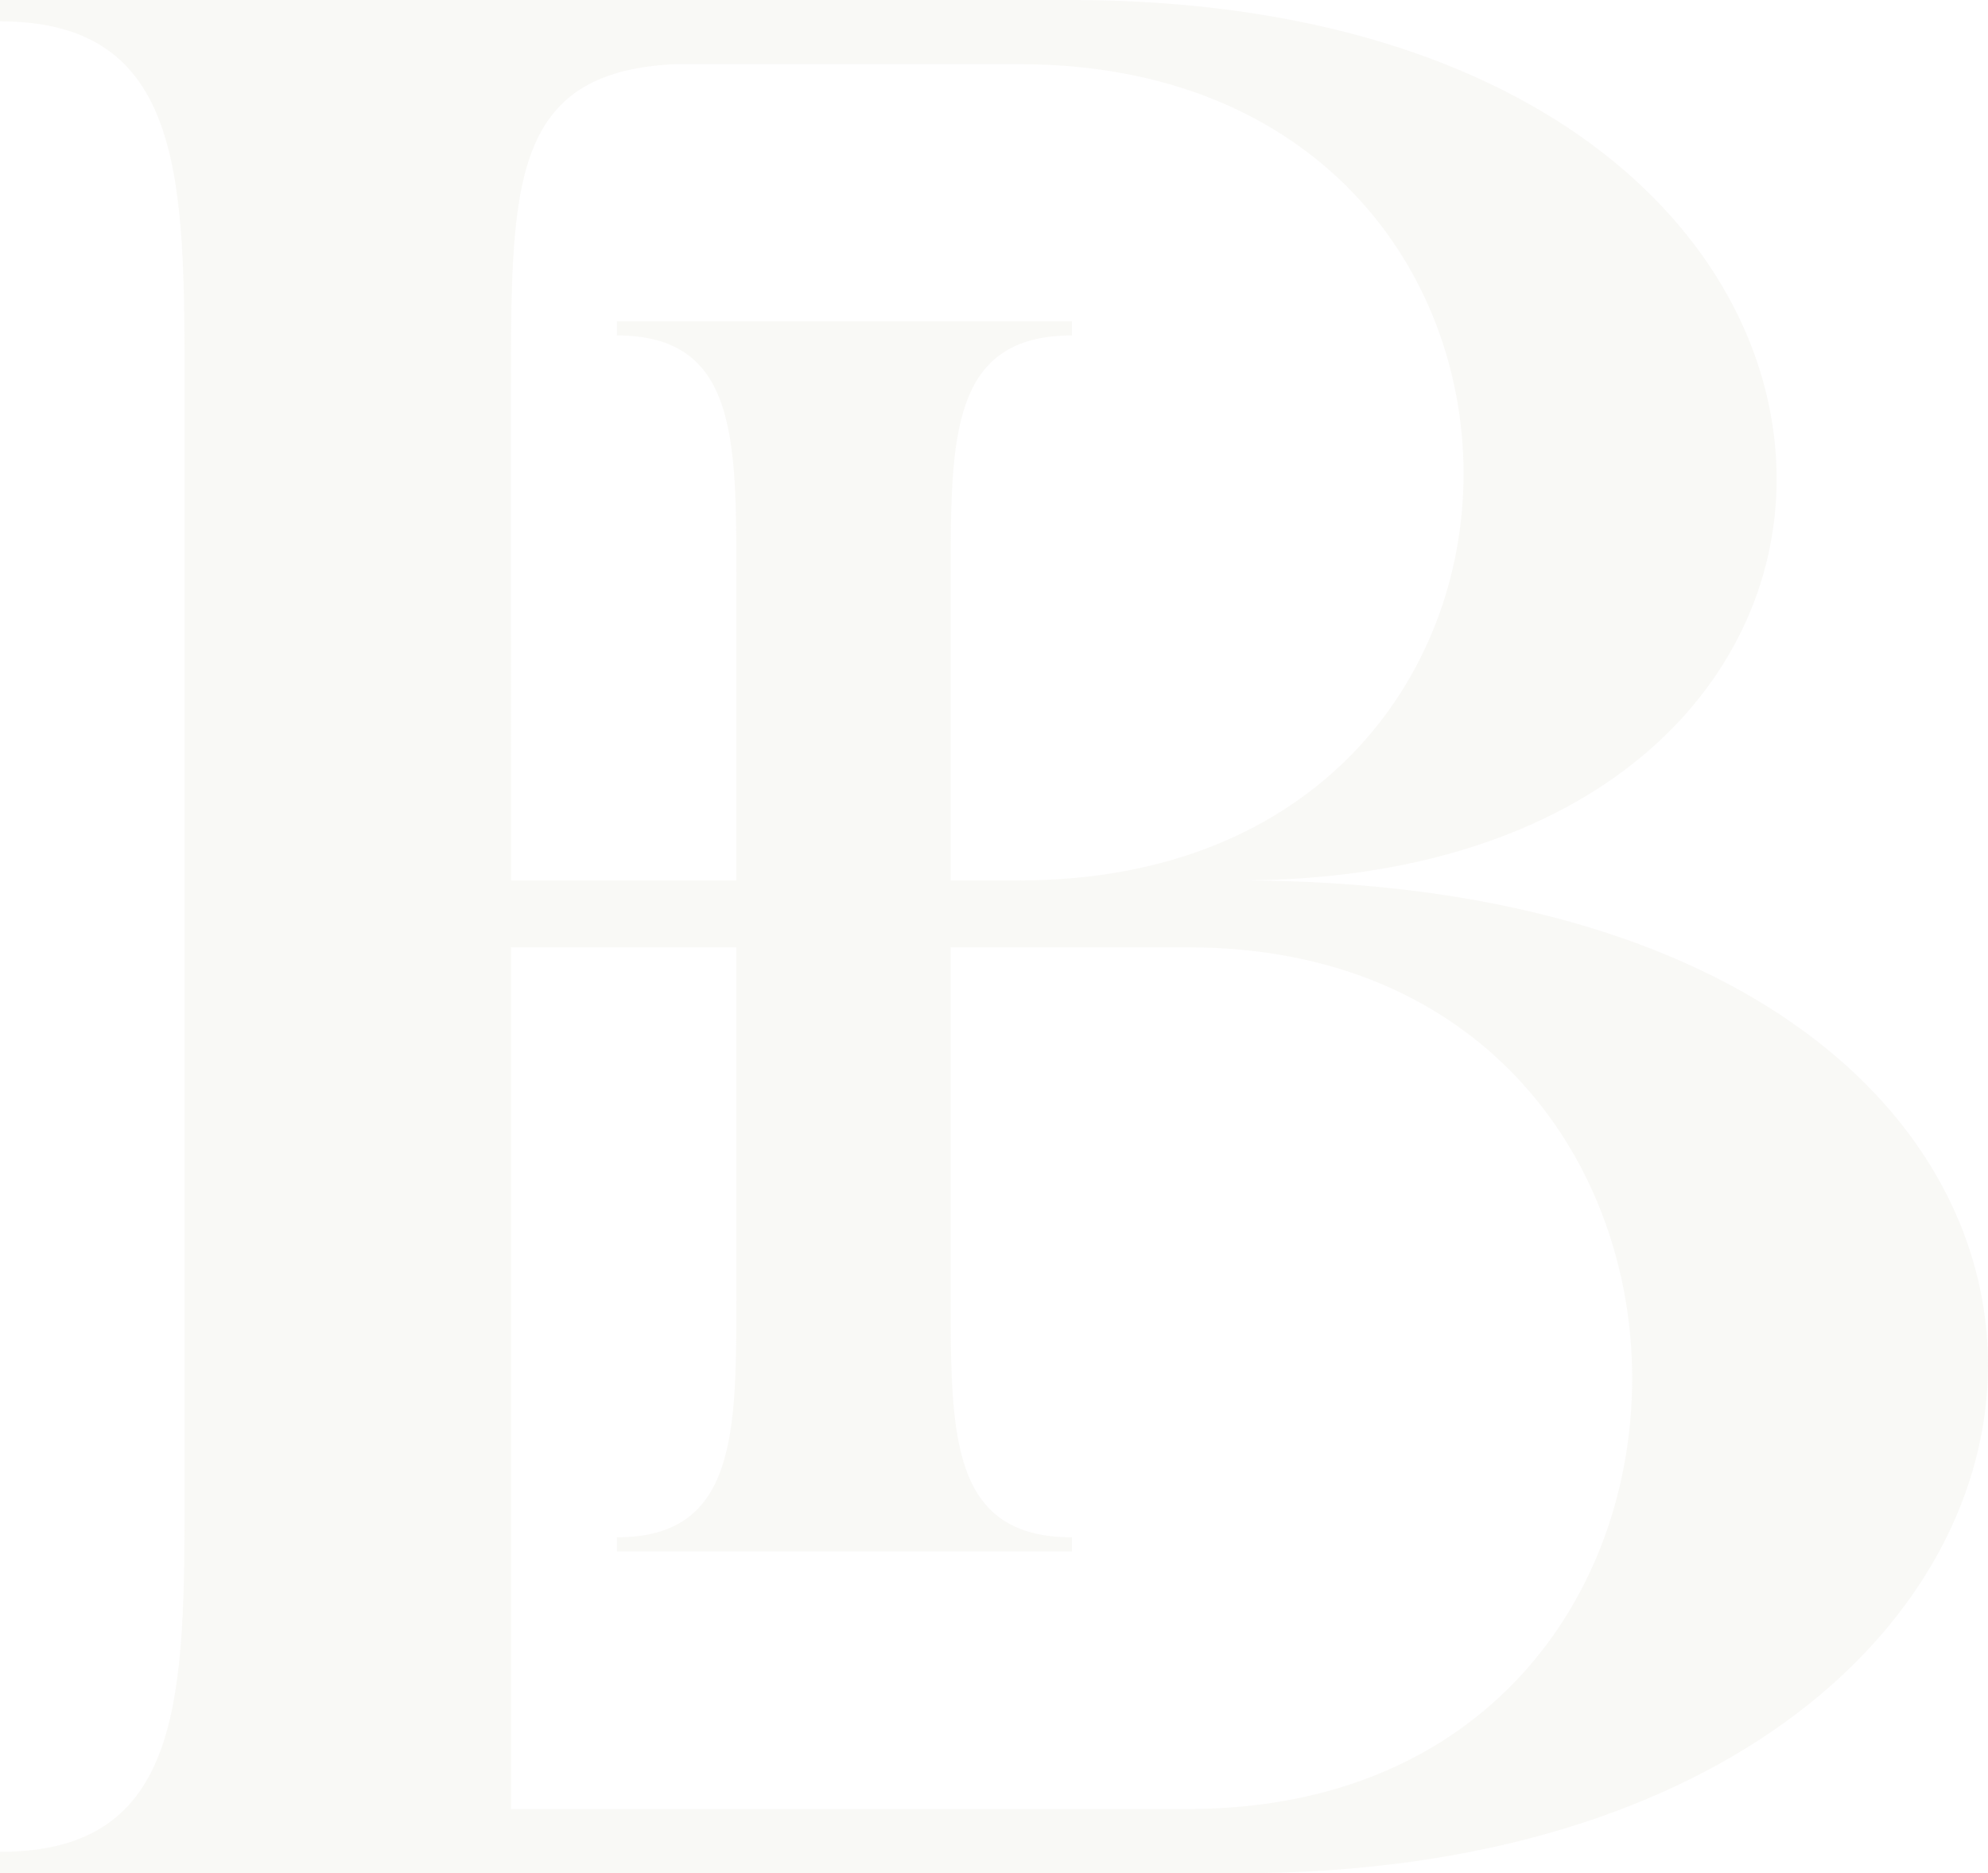 <svg xmlns="http://www.w3.org/2000/svg" xmlns:xlink="http://www.w3.org/1999/xlink" width="838.521" height="790" viewBox="0 0 838.521 790">
  <defs>
    <clipPath id="clip-path">
      <rect id="Rectangle_20" data-name="Rectangle 20" width="838.521" height="790" fill="#e2e0d3"/>
    </clipPath>
  </defs>
  <g id="Group_975" data-name="Group 975" opacity="0.2">
    <g id="Group_19" data-name="Group 19" transform="translate(0 0)" clip-path="url(#clip-path)">
      <path id="Path_79" data-name="Path 79" d="M20.878,529.6v-5.933c50.378,0,50.378-43.71,50.378-101.517V118.336c0-58.542,0-101.529-50.378-101.529V10.874H212.807v5.933c-51.139,0-51.139,42.987-51.139,101.529V422.152c0,58.542,0,101.517,51.139,101.517V529.6Z" transform="translate(239.339 124.654)" fill="#e2e0d3"/>
      <path id="Path_80" data-name="Path 80" d="M451.411,0c200.9,0,297.958,103.823,297.958,202.012,0,86.9-76.752,169.282-226.84,169.282,214.426,0,315.992,101.579,315.992,204.28C838.521,681.653,729.028,790,522.529,790H0v-9.024c77.861,0,77.861-65.472,77.861-154.625V163.636c0-88.019,0-154.625-77.861-154.625V0ZM215.535,371.294H429.961c125.273,0,187.355-85.775,187.355-171.538,0-85.788-62.082-172.685-187.355-172.685H284.4c-68.862,3.39-68.862,50.79-68.862,136.565Zm0,391.61H501.079c125.273,0,187.354-90.262,187.354-181.683,0-90.287-62.082-181.709-187.354-181.709H215.535Z" transform="translate(0 -0.003)" fill="#e2e0d3"/>
    </g>
  </g>
</svg>
